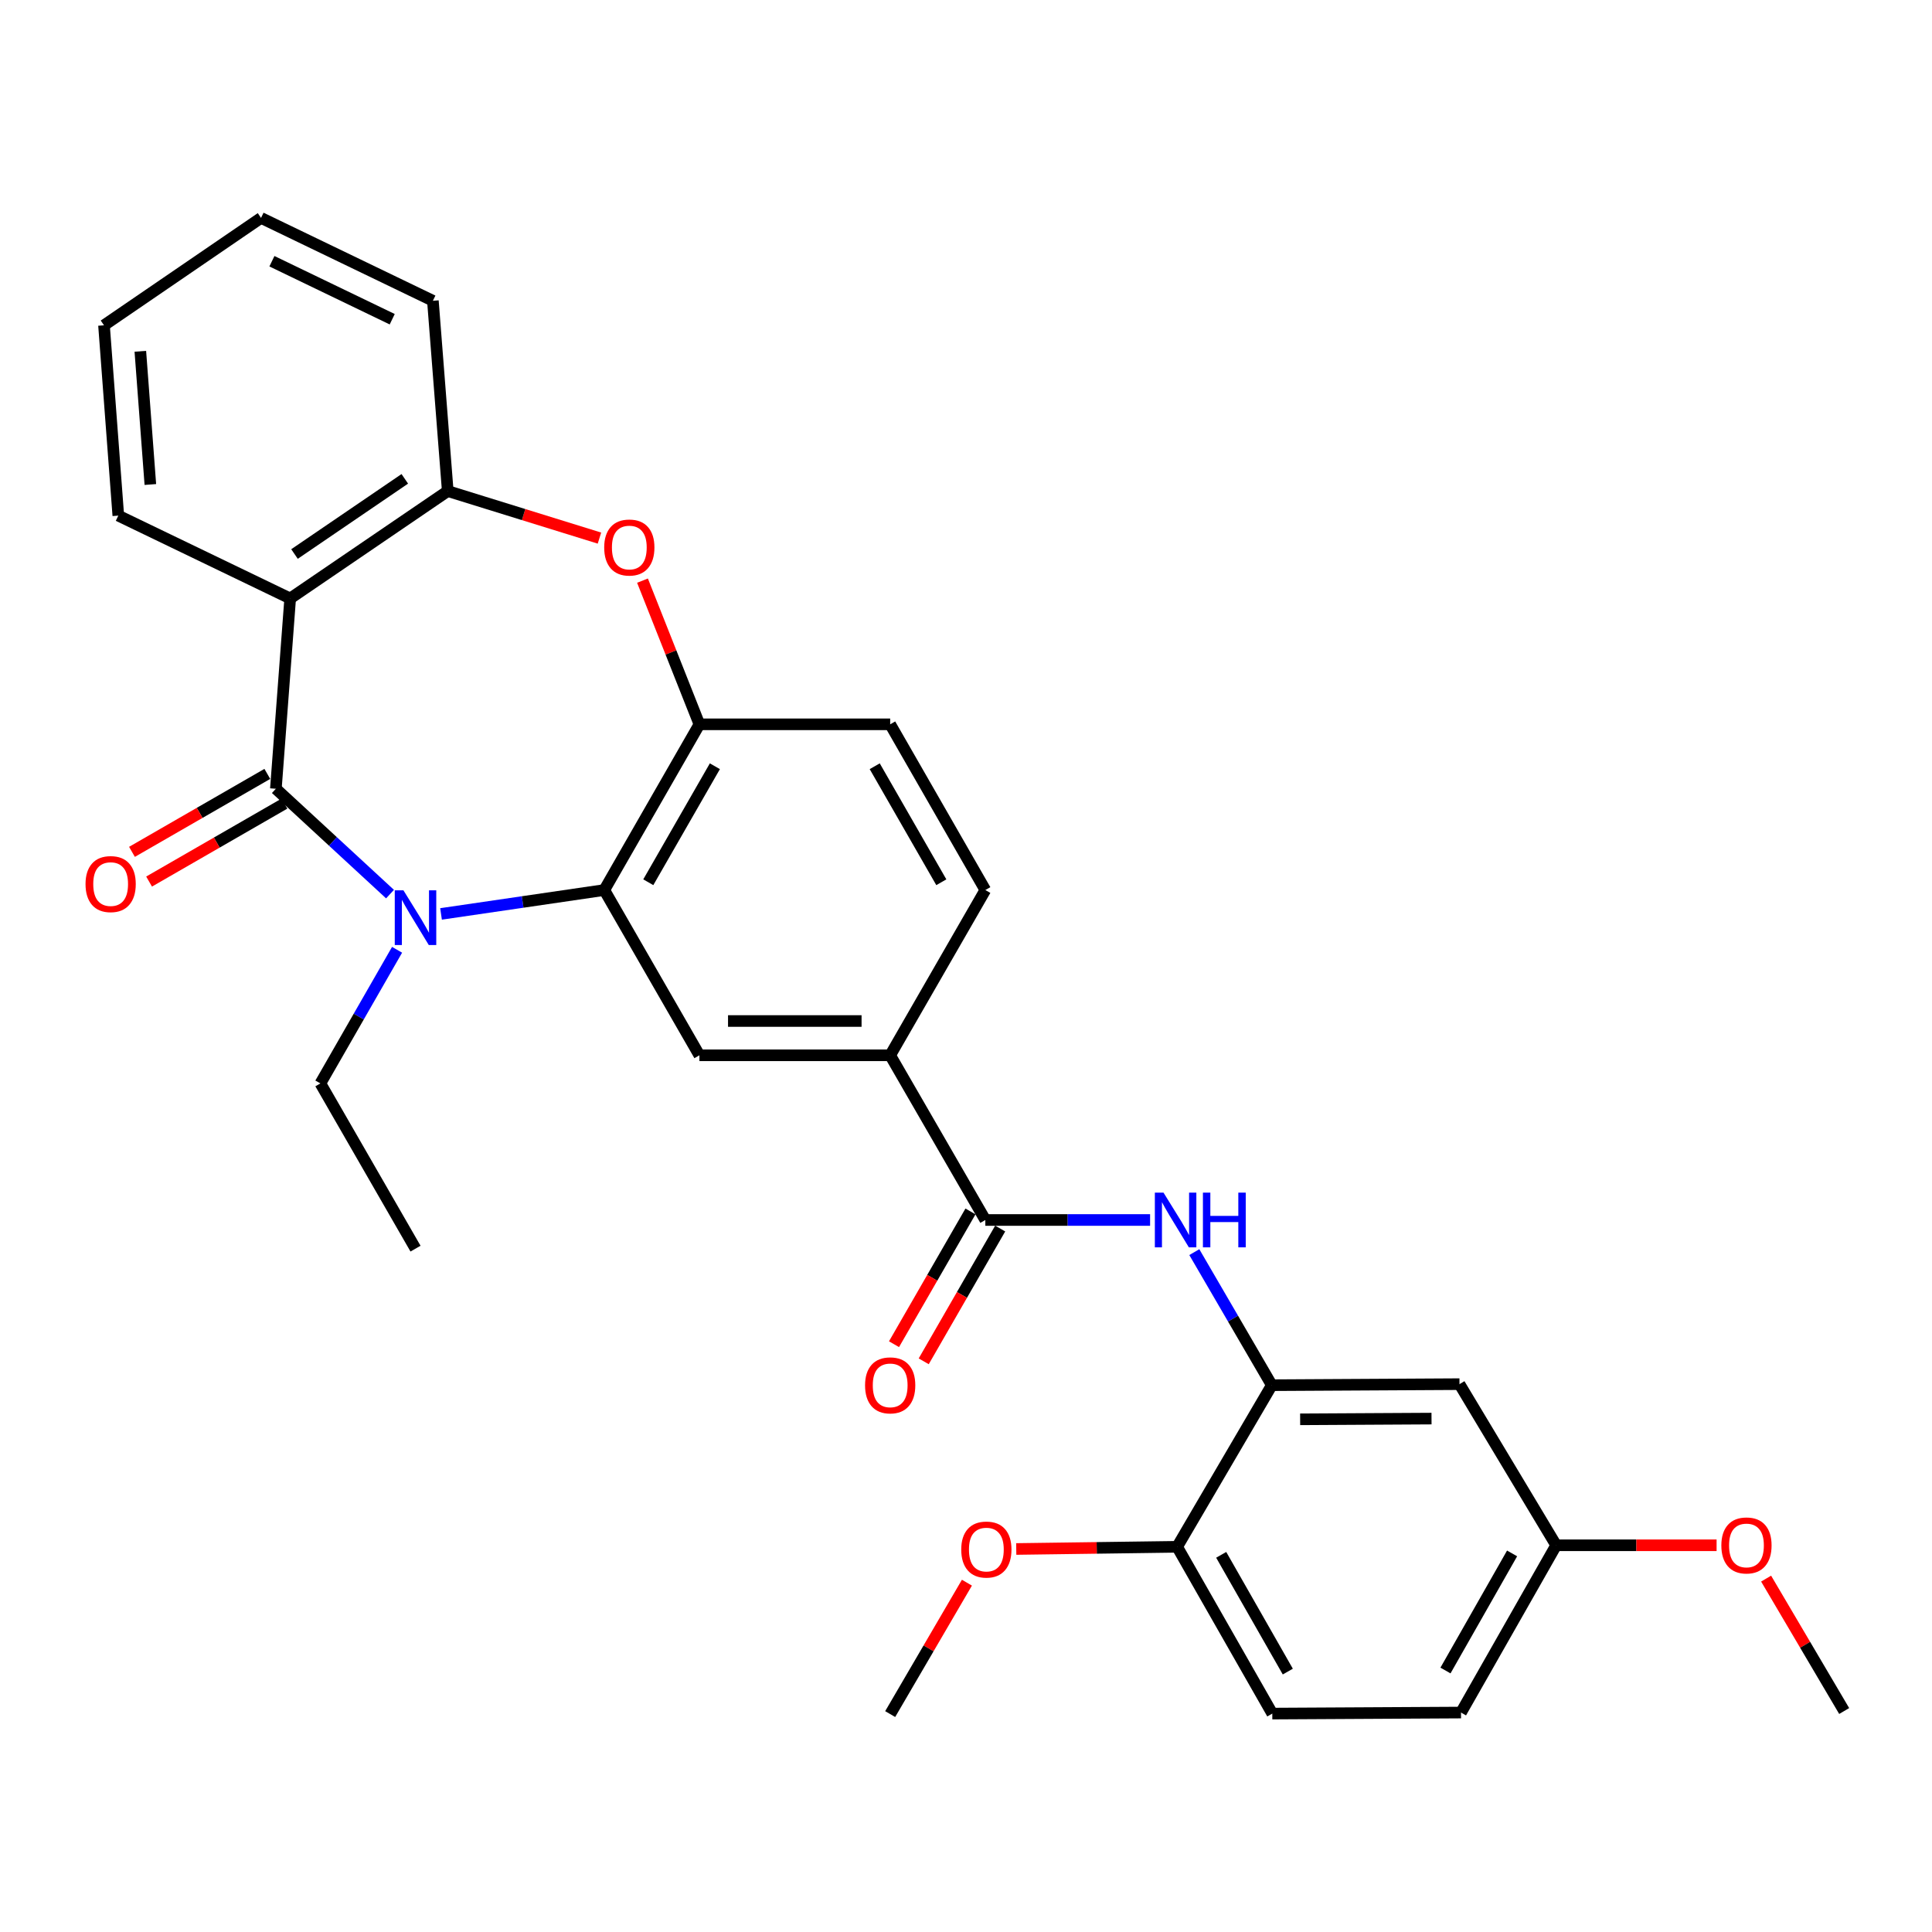 <?xml version='1.0' encoding='iso-8859-1'?>
<svg version='1.1' baseProfile='full'
              xmlns='http://www.w3.org/2000/svg'
                      xmlns:rdkit='http://www.rdkit.org/xml'
                      xmlns:xlink='http://www.w3.org/1999/xlink'
                  xml:space='preserve'
width='1000px' height='1000px' viewBox='0 0 1000 1000'>
<!-- END OF HEADER -->
<rect style='opacity:1.0;fill:#FFFFFF;stroke:none' width='1000' height='1000' x='0' y='0'> </rect>
<path class='bond-0' d='M 142.792,408.258 L 172.332,435.526' style='fill:none;fill-rule:evenodd;stroke:#000000;stroke-width:6px;stroke-linecap:butt;stroke-linejoin:miter;stroke-opacity:1' />
<path class='bond-0' d='M 172.332,435.526 L 201.872,462.793' style='fill:none;fill-rule:evenodd;stroke:#0000FF;stroke-width:6px;stroke-linecap:butt;stroke-linejoin:miter;stroke-opacity:1' />
<path class='bond-1' d='M 142.792,408.258 L 150.196,309.763' style='fill:none;fill-rule:evenodd;stroke:#000000;stroke-width:6px;stroke-linecap:butt;stroke-linejoin:miter;stroke-opacity:1' />
<path class='bond-12' d='M 138.363,400.569 L 103.336,420.743' style='fill:none;fill-rule:evenodd;stroke:#000000;stroke-width:6px;stroke-linecap:butt;stroke-linejoin:miter;stroke-opacity:1' />
<path class='bond-12' d='M 103.336,420.743 L 68.31,440.918' style='fill:none;fill-rule:evenodd;stroke:#FF0000;stroke-width:6px;stroke-linecap:butt;stroke-linejoin:miter;stroke-opacity:1' />
<path class='bond-12' d='M 147.221,415.948 L 112.194,436.122' style='fill:none;fill-rule:evenodd;stroke:#000000;stroke-width:6px;stroke-linecap:butt;stroke-linejoin:miter;stroke-opacity:1' />
<path class='bond-12' d='M 112.194,436.122 L 77.167,456.296' style='fill:none;fill-rule:evenodd;stroke:#FF0000;stroke-width:6px;stroke-linecap:butt;stroke-linejoin:miter;stroke-opacity:1' />
<path class='bond-2' d='M 228.28,473.044 L 270.529,466.862' style='fill:none;fill-rule:evenodd;stroke:#0000FF;stroke-width:6px;stroke-linecap:butt;stroke-linejoin:miter;stroke-opacity:1' />
<path class='bond-2' d='M 270.529,466.862 L 312.778,460.681' style='fill:none;fill-rule:evenodd;stroke:#000000;stroke-width:6px;stroke-linecap:butt;stroke-linejoin:miter;stroke-opacity:1' />
<path class='bond-19' d='M 205.525,491.61 L 185.679,526.192' style='fill:none;fill-rule:evenodd;stroke:#0000FF;stroke-width:6px;stroke-linecap:butt;stroke-linejoin:miter;stroke-opacity:1' />
<path class='bond-19' d='M 185.679,526.192 L 165.833,560.773' style='fill:none;fill-rule:evenodd;stroke:#000000;stroke-width:6px;stroke-linecap:butt;stroke-linejoin:miter;stroke-opacity:1' />
<path class='bond-6' d='M 150.196,309.763 L 231.753,254.176' style='fill:none;fill-rule:evenodd;stroke:#000000;stroke-width:6px;stroke-linecap:butt;stroke-linejoin:miter;stroke-opacity:1' />
<path class='bond-6' d='M 152.435,286.76 L 209.524,247.849' style='fill:none;fill-rule:evenodd;stroke:#000000;stroke-width:6px;stroke-linecap:butt;stroke-linejoin:miter;stroke-opacity:1' />
<path class='bond-20' d='M 150.196,309.763 L 61.235,266.884' style='fill:none;fill-rule:evenodd;stroke:#000000;stroke-width:6px;stroke-linecap:butt;stroke-linejoin:miter;stroke-opacity:1' />
<path class='bond-4' d='M 312.778,460.681 L 362.015,374.904' style='fill:none;fill-rule:evenodd;stroke:#000000;stroke-width:6px;stroke-linecap:butt;stroke-linejoin:miter;stroke-opacity:1' />
<path class='bond-4' d='M 335.555,456.649 L 370.021,396.606' style='fill:none;fill-rule:evenodd;stroke:#000000;stroke-width:6px;stroke-linecap:butt;stroke-linejoin:miter;stroke-opacity:1' />
<path class='bond-8' d='M 312.778,460.681 L 362.015,546.221' style='fill:none;fill-rule:evenodd;stroke:#000000;stroke-width:6px;stroke-linecap:butt;stroke-linejoin:miter;stroke-opacity:1' />
<path class='bond-3' d='M 310.273,278.518 L 271.013,266.347' style='fill:none;fill-rule:evenodd;stroke:#FF0000;stroke-width:6px;stroke-linecap:butt;stroke-linejoin:miter;stroke-opacity:1' />
<path class='bond-3' d='M 271.013,266.347 L 231.753,254.176' style='fill:none;fill-rule:evenodd;stroke:#000000;stroke-width:6px;stroke-linecap:butt;stroke-linejoin:miter;stroke-opacity:1' />
<path class='bond-30' d='M 332.555,300.533 L 347.285,337.719' style='fill:none;fill-rule:evenodd;stroke:#FF0000;stroke-width:6px;stroke-linecap:butt;stroke-linejoin:miter;stroke-opacity:1' />
<path class='bond-30' d='M 347.285,337.719 L 362.015,374.904' style='fill:none;fill-rule:evenodd;stroke:#000000;stroke-width:6px;stroke-linecap:butt;stroke-linejoin:miter;stroke-opacity:1' />
<path class='bond-15' d='M 362.015,374.904 L 460.757,374.904' style='fill:none;fill-rule:evenodd;stroke:#000000;stroke-width:6px;stroke-linecap:butt;stroke-linejoin:miter;stroke-opacity:1' />
<path class='bond-5' d='M 510.005,631.465 L 460.757,546.221' style='fill:none;fill-rule:evenodd;stroke:#000000;stroke-width:6px;stroke-linecap:butt;stroke-linejoin:miter;stroke-opacity:1' />
<path class='bond-7' d='M 510.005,631.465 L 552.647,631.465' style='fill:none;fill-rule:evenodd;stroke:#000000;stroke-width:6px;stroke-linecap:butt;stroke-linejoin:miter;stroke-opacity:1' />
<path class='bond-7' d='M 552.647,631.465 L 595.288,631.465' style='fill:none;fill-rule:evenodd;stroke:#0000FF;stroke-width:6px;stroke-linecap:butt;stroke-linejoin:miter;stroke-opacity:1' />
<path class='bond-14' d='M 502.316,627.037 L 482.526,661.398' style='fill:none;fill-rule:evenodd;stroke:#000000;stroke-width:6px;stroke-linecap:butt;stroke-linejoin:miter;stroke-opacity:1' />
<path class='bond-14' d='M 482.526,661.398 L 462.736,695.76' style='fill:none;fill-rule:evenodd;stroke:#FF0000;stroke-width:6px;stroke-linecap:butt;stroke-linejoin:miter;stroke-opacity:1' />
<path class='bond-14' d='M 517.694,635.894 L 497.905,670.256' style='fill:none;fill-rule:evenodd;stroke:#000000;stroke-width:6px;stroke-linecap:butt;stroke-linejoin:miter;stroke-opacity:1' />
<path class='bond-14' d='M 497.905,670.256 L 478.115,704.617' style='fill:none;fill-rule:evenodd;stroke:#FF0000;stroke-width:6px;stroke-linecap:butt;stroke-linejoin:miter;stroke-opacity:1' />
<path class='bond-24' d='M 231.753,254.176 L 224.063,155.68' style='fill:none;fill-rule:evenodd;stroke:#000000;stroke-width:6px;stroke-linecap:butt;stroke-linejoin:miter;stroke-opacity:1' />
<path class='bond-9' d='M 618.176,648.099 L 638.228,682.537' style='fill:none;fill-rule:evenodd;stroke:#0000FF;stroke-width:6px;stroke-linecap:butt;stroke-linejoin:miter;stroke-opacity:1' />
<path class='bond-9' d='M 638.228,682.537 L 658.28,716.976' style='fill:none;fill-rule:evenodd;stroke:#000000;stroke-width:6px;stroke-linecap:butt;stroke-linejoin:miter;stroke-opacity:1' />
<path class='bond-10' d='M 362.015,546.221 L 460.757,546.221' style='fill:none;fill-rule:evenodd;stroke:#000000;stroke-width:6px;stroke-linecap:butt;stroke-linejoin:miter;stroke-opacity:1' />
<path class='bond-10' d='M 376.827,528.474 L 445.946,528.474' style='fill:none;fill-rule:evenodd;stroke:#000000;stroke-width:6px;stroke-linecap:butt;stroke-linejoin:miter;stroke-opacity:1' />
<path class='bond-11' d='M 658.28,716.976 L 755.425,716.433' style='fill:none;fill-rule:evenodd;stroke:#000000;stroke-width:6px;stroke-linecap:butt;stroke-linejoin:miter;stroke-opacity:1' />
<path class='bond-11' d='M 672.951,734.641 L 740.952,734.261' style='fill:none;fill-rule:evenodd;stroke:#000000;stroke-width:6px;stroke-linecap:butt;stroke-linejoin:miter;stroke-opacity:1' />
<path class='bond-13' d='M 658.28,716.976 L 609.289,800.623' style='fill:none;fill-rule:evenodd;stroke:#000000;stroke-width:6px;stroke-linecap:butt;stroke-linejoin:miter;stroke-opacity:1' />
<path class='bond-16' d='M 460.757,546.221 L 510.005,460.681' style='fill:none;fill-rule:evenodd;stroke:#000000;stroke-width:6px;stroke-linecap:butt;stroke-linejoin:miter;stroke-opacity:1' />
<path class='bond-18' d='M 755.425,716.433 L 805.471,799.834' style='fill:none;fill-rule:evenodd;stroke:#000000;stroke-width:6px;stroke-linecap:butt;stroke-linejoin:miter;stroke-opacity:1' />
<path class='bond-17' d='M 609.289,800.623 L 658.537,886.952' style='fill:none;fill-rule:evenodd;stroke:#000000;stroke-width:6px;stroke-linecap:butt;stroke-linejoin:miter;stroke-opacity:1' />
<path class='bond-17' d='M 632.091,804.778 L 666.565,865.209' style='fill:none;fill-rule:evenodd;stroke:#000000;stroke-width:6px;stroke-linecap:butt;stroke-linejoin:miter;stroke-opacity:1' />
<path class='bond-22' d='M 609.289,800.623 L 567.648,801.188' style='fill:none;fill-rule:evenodd;stroke:#000000;stroke-width:6px;stroke-linecap:butt;stroke-linejoin:miter;stroke-opacity:1' />
<path class='bond-22' d='M 567.648,801.188 L 526.006,801.754' style='fill:none;fill-rule:evenodd;stroke:#FF0000;stroke-width:6px;stroke-linecap:butt;stroke-linejoin:miter;stroke-opacity:1' />
<path class='bond-32' d='M 460.757,374.904 L 510.005,460.681' style='fill:none;fill-rule:evenodd;stroke:#000000;stroke-width:6px;stroke-linecap:butt;stroke-linejoin:miter;stroke-opacity:1' />
<path class='bond-32' d='M 452.754,396.607 L 487.227,456.651' style='fill:none;fill-rule:evenodd;stroke:#000000;stroke-width:6px;stroke-linecap:butt;stroke-linejoin:miter;stroke-opacity:1' />
<path class='bond-21' d='M 658.537,886.952 L 756.214,886.419' style='fill:none;fill-rule:evenodd;stroke:#000000;stroke-width:6px;stroke-linecap:butt;stroke-linejoin:miter;stroke-opacity:1' />
<path class='bond-23' d='M 805.471,799.834 L 846.988,799.834' style='fill:none;fill-rule:evenodd;stroke:#000000;stroke-width:6px;stroke-linecap:butt;stroke-linejoin:miter;stroke-opacity:1' />
<path class='bond-23' d='M 846.988,799.834 L 888.504,799.834' style='fill:none;fill-rule:evenodd;stroke:#FF0000;stroke-width:6px;stroke-linecap:butt;stroke-linejoin:miter;stroke-opacity:1' />
<path class='bond-33' d='M 805.471,799.834 L 756.214,886.419' style='fill:none;fill-rule:evenodd;stroke:#000000;stroke-width:6px;stroke-linecap:butt;stroke-linejoin:miter;stroke-opacity:1' />
<path class='bond-33' d='M 782.657,804.046 L 748.177,864.656' style='fill:none;fill-rule:evenodd;stroke:#000000;stroke-width:6px;stroke-linecap:butt;stroke-linejoin:miter;stroke-opacity:1' />
<path class='bond-27' d='M 165.833,560.773 L 215.071,646.294' style='fill:none;fill-rule:evenodd;stroke:#000000;stroke-width:6px;stroke-linecap:butt;stroke-linejoin:miter;stroke-opacity:1' />
<path class='bond-28' d='M 61.235,266.884 L 53.83,168.379' style='fill:none;fill-rule:evenodd;stroke:#000000;stroke-width:6px;stroke-linecap:butt;stroke-linejoin:miter;stroke-opacity:1' />
<path class='bond-28' d='M 77.821,250.778 L 72.638,181.825' style='fill:none;fill-rule:evenodd;stroke:#000000;stroke-width:6px;stroke-linecap:butt;stroke-linejoin:miter;stroke-opacity:1' />
<path class='bond-25' d='M 500.477,819.192 L 480.617,853.2' style='fill:none;fill-rule:evenodd;stroke:#FF0000;stroke-width:6px;stroke-linecap:butt;stroke-linejoin:miter;stroke-opacity:1' />
<path class='bond-25' d='M 480.617,853.2 L 460.757,887.208' style='fill:none;fill-rule:evenodd;stroke:#000000;stroke-width:6px;stroke-linecap:butt;stroke-linejoin:miter;stroke-opacity:1' />
<path class='bond-26' d='M 914.137,817.084 L 934.341,851.352' style='fill:none;fill-rule:evenodd;stroke:#FF0000;stroke-width:6px;stroke-linecap:butt;stroke-linejoin:miter;stroke-opacity:1' />
<path class='bond-26' d='M 934.341,851.352 L 954.545,885.621' style='fill:none;fill-rule:evenodd;stroke:#000000;stroke-width:6px;stroke-linecap:butt;stroke-linejoin:miter;stroke-opacity:1' />
<path class='bond-31' d='M 224.063,155.68 L 135.111,112.792' style='fill:none;fill-rule:evenodd;stroke:#000000;stroke-width:6px;stroke-linecap:butt;stroke-linejoin:miter;stroke-opacity:1' />
<path class='bond-31' d='M 203.012,165.233 L 140.746,135.211' style='fill:none;fill-rule:evenodd;stroke:#000000;stroke-width:6px;stroke-linecap:butt;stroke-linejoin:miter;stroke-opacity:1' />
<path class='bond-29' d='M 53.83,168.379 L 135.111,112.792' style='fill:none;fill-rule:evenodd;stroke:#000000;stroke-width:6px;stroke-linecap:butt;stroke-linejoin:miter;stroke-opacity:1' />
<path  class='atom-1' d='M 208.811 460.817
L 218.091 475.817
Q 219.011 477.297, 220.491 479.977
Q 221.971 482.657, 222.051 482.817
L 222.051 460.817
L 225.811 460.817
L 225.811 489.137
L 221.931 489.137
L 211.971 472.737
Q 210.811 470.817, 209.571 468.617
Q 208.371 466.417, 208.011 465.737
L 208.011 489.137
L 204.331 489.137
L 204.331 460.817
L 208.811 460.817
' fill='#0000FF'/>
<path  class='atom-4' d='M 312.733 283.39
Q 312.733 276.59, 316.093 272.79
Q 319.453 268.99, 325.733 268.99
Q 332.013 268.99, 335.373 272.79
Q 338.733 276.59, 338.733 283.39
Q 338.733 290.27, 335.333 294.19
Q 331.933 298.07, 325.733 298.07
Q 319.493 298.07, 316.093 294.19
Q 312.733 290.31, 312.733 283.39
M 325.733 294.87
Q 330.053 294.87, 332.373 291.99
Q 334.733 289.07, 334.733 283.39
Q 334.733 277.83, 332.373 275.03
Q 330.053 272.19, 325.733 272.19
Q 321.413 272.19, 319.053 274.99
Q 316.733 277.79, 316.733 283.39
Q 316.733 289.11, 319.053 291.99
Q 321.413 294.87, 325.733 294.87
' fill='#FF0000'/>
<path  class='atom-8' d='M 602.23 617.305
L 611.51 632.305
Q 612.43 633.785, 613.91 636.465
Q 615.39 639.145, 615.47 639.305
L 615.47 617.305
L 619.23 617.305
L 619.23 645.625
L 615.35 645.625
L 605.39 629.225
Q 604.23 627.305, 602.99 625.105
Q 601.79 622.905, 601.43 622.225
L 601.43 645.625
L 597.75 645.625
L 597.75 617.305
L 602.23 617.305
' fill='#0000FF'/>
<path  class='atom-8' d='M 622.63 617.305
L 626.47 617.305
L 626.47 629.345
L 640.95 629.345
L 640.95 617.305
L 644.79 617.305
L 644.79 645.625
L 640.95 645.625
L 640.95 632.545
L 626.47 632.545
L 626.47 645.625
L 622.63 645.625
L 622.63 617.305
' fill='#0000FF'/>
<path  class='atom-13' d='M 44.271 457.596
Q 44.271 450.796, 47.631 446.996
Q 50.991 443.196, 57.271 443.196
Q 63.551 443.196, 66.911 446.996
Q 70.271 450.796, 70.271 457.596
Q 70.271 464.476, 66.871 468.396
Q 63.471 472.276, 57.271 472.276
Q 51.031 472.276, 47.631 468.396
Q 44.271 464.516, 44.271 457.596
M 57.271 469.076
Q 61.591 469.076, 63.911 466.196
Q 66.271 463.276, 66.271 457.596
Q 66.271 452.036, 63.911 449.236
Q 61.591 446.396, 57.271 446.396
Q 52.951 446.396, 50.591 449.196
Q 48.271 451.996, 48.271 457.596
Q 48.271 463.316, 50.591 466.196
Q 52.951 469.076, 57.271 469.076
' fill='#FF0000'/>
<path  class='atom-15' d='M 447.757 717.056
Q 447.757 710.256, 451.117 706.456
Q 454.477 702.656, 460.757 702.656
Q 467.037 702.656, 470.397 706.456
Q 473.757 710.256, 473.757 717.056
Q 473.757 723.936, 470.357 727.856
Q 466.957 731.736, 460.757 731.736
Q 454.517 731.736, 451.117 727.856
Q 447.757 723.976, 447.757 717.056
M 460.757 728.536
Q 465.077 728.536, 467.397 725.656
Q 469.757 722.736, 469.757 717.056
Q 469.757 711.496, 467.397 708.696
Q 465.077 705.856, 460.757 705.856
Q 456.437 705.856, 454.077 708.656
Q 451.757 711.456, 451.757 717.056
Q 451.757 722.776, 454.077 725.656
Q 456.437 728.536, 460.757 728.536
' fill='#FF0000'/>
<path  class='atom-23' d='M 497.537 802.044
Q 497.537 795.244, 500.897 791.444
Q 504.257 787.644, 510.537 787.644
Q 516.817 787.644, 520.177 791.444
Q 523.537 795.244, 523.537 802.044
Q 523.537 808.924, 520.137 812.844
Q 516.737 816.724, 510.537 816.724
Q 504.297 816.724, 500.897 812.844
Q 497.537 808.964, 497.537 802.044
M 510.537 813.524
Q 514.857 813.524, 517.177 810.644
Q 519.537 807.724, 519.537 802.044
Q 519.537 796.484, 517.177 793.684
Q 514.857 790.844, 510.537 790.844
Q 506.217 790.844, 503.857 793.644
Q 501.537 796.444, 501.537 802.044
Q 501.537 807.764, 503.857 810.644
Q 506.217 813.524, 510.537 813.524
' fill='#FF0000'/>
<path  class='atom-24' d='M 890.967 799.914
Q 890.967 793.114, 894.327 789.314
Q 897.687 785.514, 903.967 785.514
Q 910.247 785.514, 913.607 789.314
Q 916.967 793.114, 916.967 799.914
Q 916.967 806.794, 913.567 810.714
Q 910.167 814.594, 903.967 814.594
Q 897.727 814.594, 894.327 810.714
Q 890.967 806.834, 890.967 799.914
M 903.967 811.394
Q 908.287 811.394, 910.607 808.514
Q 912.967 805.594, 912.967 799.914
Q 912.967 794.354, 910.607 791.554
Q 908.287 788.714, 903.967 788.714
Q 899.647 788.714, 897.287 791.514
Q 894.967 794.314, 894.967 799.914
Q 894.967 805.634, 897.287 808.514
Q 899.647 811.394, 903.967 811.394
' fill='#FF0000'/>
</svg>
